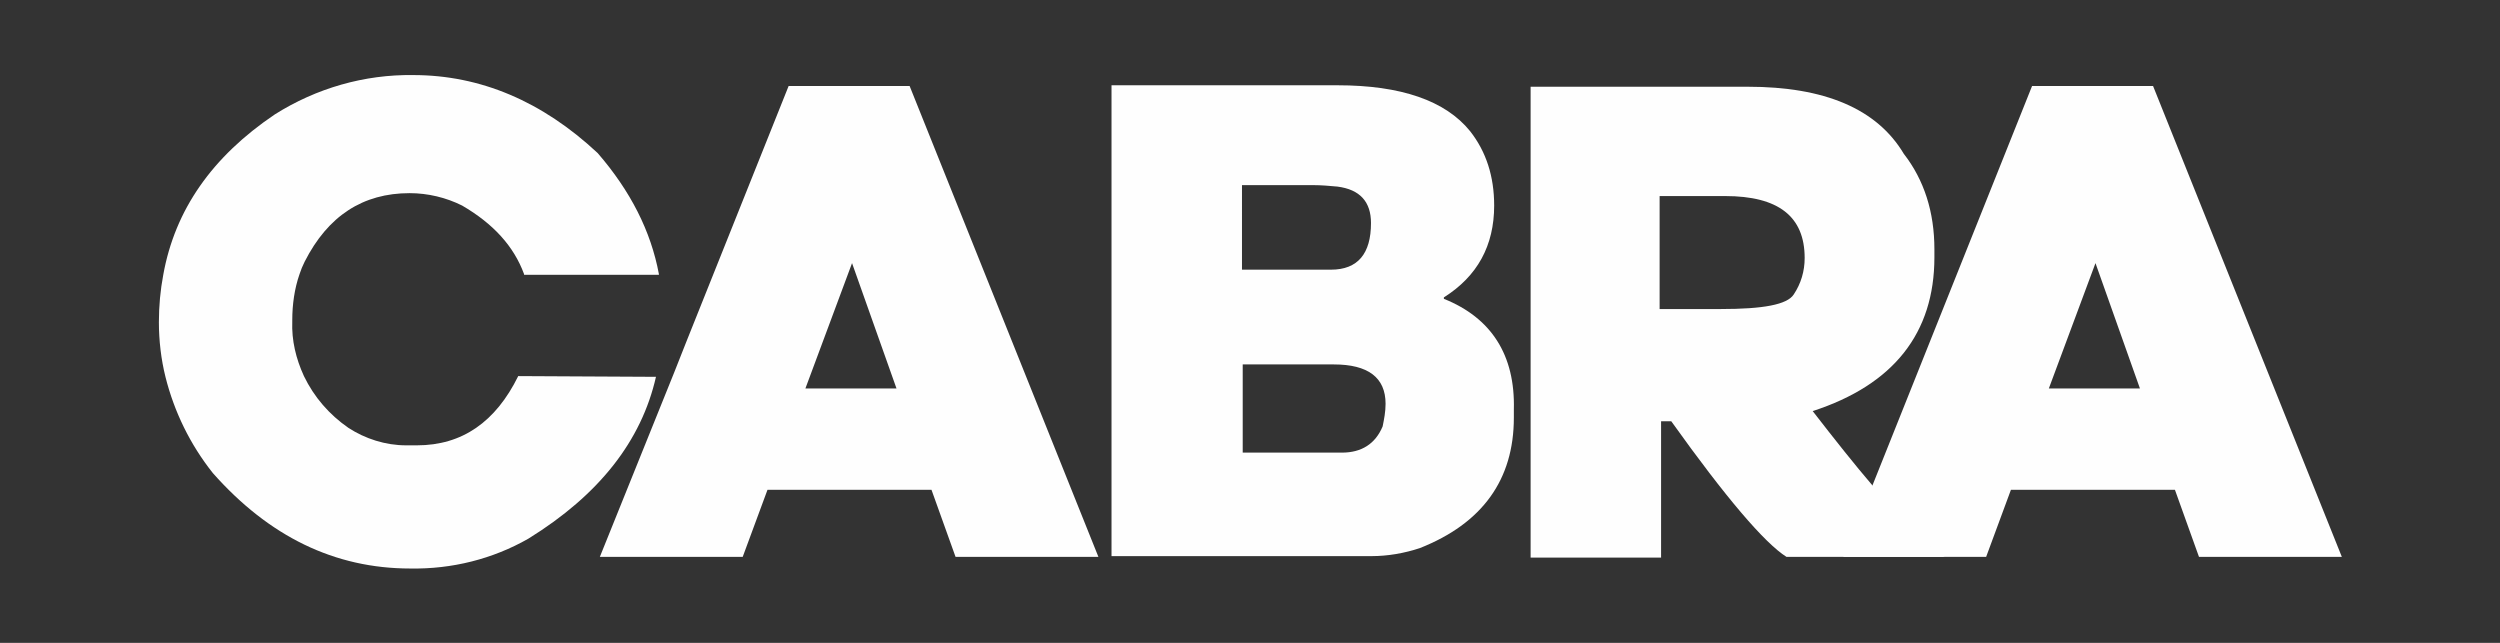 <?xml version="1.0" encoding="utf-8"?>
<!-- Generator: Adobe Illustrator 26.0.3, SVG Export Plug-In . SVG Version: 6.00 Build 0)  -->
<svg version="1.1" id="Layer_1" xmlns="http://www.w3.org/2000/svg" xmlns:xlink="http://www.w3.org/1999/xlink" x="0px" y="0px"
	 viewBox="0 0 343 88.2" style="enable-background:new 0 0 343 88.2;" xml:space="preserve">
<rect x="0" y="0" width="343" height="88.2" fill="#333333" stroke="none"/>
<style type="text/css">
	.st0{fill:#FEFEFE;}
</style>
<g id="Layer_2_00000094592294422843183440000011005859501143498665_">
	<g id="Layer_1-2">
		<path class="st0" d="M71.1,51.6c-3.1,6.3-7.7,9.5-13.9,9.5h-1.5c-2.8,0-5.6-0.9-7.9-2.4c-2.6-1.8-4.7-4.2-6.1-7.1
			c-1.1-2.4-1.7-4.9-1.6-7.5v-0.2c0-2.1,0.3-4.3,1-6.3c0.2-0.6,0.4-1.1,0.7-1.7c3.2-6.3,8-9.4,14.4-9.4c2.5,0,5,0.6,7.2,1.7
			c4.3,2.5,7.1,5.6,8.5,9.4c0,0,0,0.1,0,0.1h18.5c0,0,0-0.1,0-0.1c-1.1-5.9-3.9-11.4-8.4-16.6c-7.6-7.1-16.1-10.7-25.3-10.7
			c-6.7-0.1-13.3,1.8-19,5.4c-8.6,5.8-13.7,13.1-15.3,22c-0.4,2.1-0.6,4.3-0.6,6.5c0,2.5,0.3,5.1,0.9,7.5c1.2,4.8,3.4,9.3,6.5,13.2
			c7.7,8.7,16.7,13.1,27.1,13.1c5.7,0.1,11.3-1.3,16.2-4.1c9.7-6,15.5-13.4,17.5-22.2c3-13.3,0,0,0,0L71.1,51.6L71.1,51.6z"/>
		<path class="st0" d="M124.8,11.8h-16.6l-14,35l-1.7,4.3L82.3,76.4h19.6l3.4-9.2h22.5l3.3,9.2h19.6L124.8,11.8z M110.5,53.3
			l6.4-17.2l6.1,17.2H110.5z"/>
		<path class="st0" d="M198.1,41v-0.2c4.6-2.9,6.9-7.1,6.9-12.6c0-4-1.1-7.4-3.3-10.2c-3.4-4.2-9.5-6.3-18.2-6.3h-31v64.6h35.7
			c2.2,0,4.5-0.4,6.6-1.1c8.6-3.4,12.9-9.4,12.9-17.9v-1.1C207.9,48.7,204.6,43.6,198.1,41z M170.5,25.4h9.7c1.1,0,2.2,0.1,3.3,0.2
			c3.1,0.4,4.6,2.1,4.6,5c0,4.2-1.8,6.4-5.5,6.4h-12.2V25.4z M189.7,58.5c-1,2.4-2.9,3.6-5.6,3.6h-13.6V50H183
			c4.7,0,7.1,1.8,7.1,5.4C190.1,56.5,189.9,57.5,189.7,58.5L189.7,58.5z"/>
		<path class="st0" d="M295.4,11.8h-16.6l-21.9,54.8l-4,9.8l0,0h19.6l3.4-9.2h22.5l3.3,9.2h19.6L295.4,11.8z M281.1,53.3l6.4-17.2
			l6.1,17.2H281.1z"/>
		<path class="st0" d="M256.9,66.6c-2.4-2.8-5.1-6.2-8.2-10.2c11.1-3.6,16.7-10.7,16.7-21.1v-1.1c0-5.1-1.4-9.5-4.2-13.1
			c-3.7-6.2-10.9-9.2-21.4-9.2h-29.8v64.6h17.9V57.8h1.4c7.5,10.5,12.8,16.7,15.8,18.6h21.7C264.6,75.1,261.3,71.8,256.9,66.6z
			 M246.1,40.4c-0.9,1.4-4.2,2-10,2h-8.4V26.9h9c7.3,0,10.9,2.8,10.9,8.5C247.6,37.2,247.1,38.9,246.1,40.4z"/>
	</g>
</g>
</svg>
